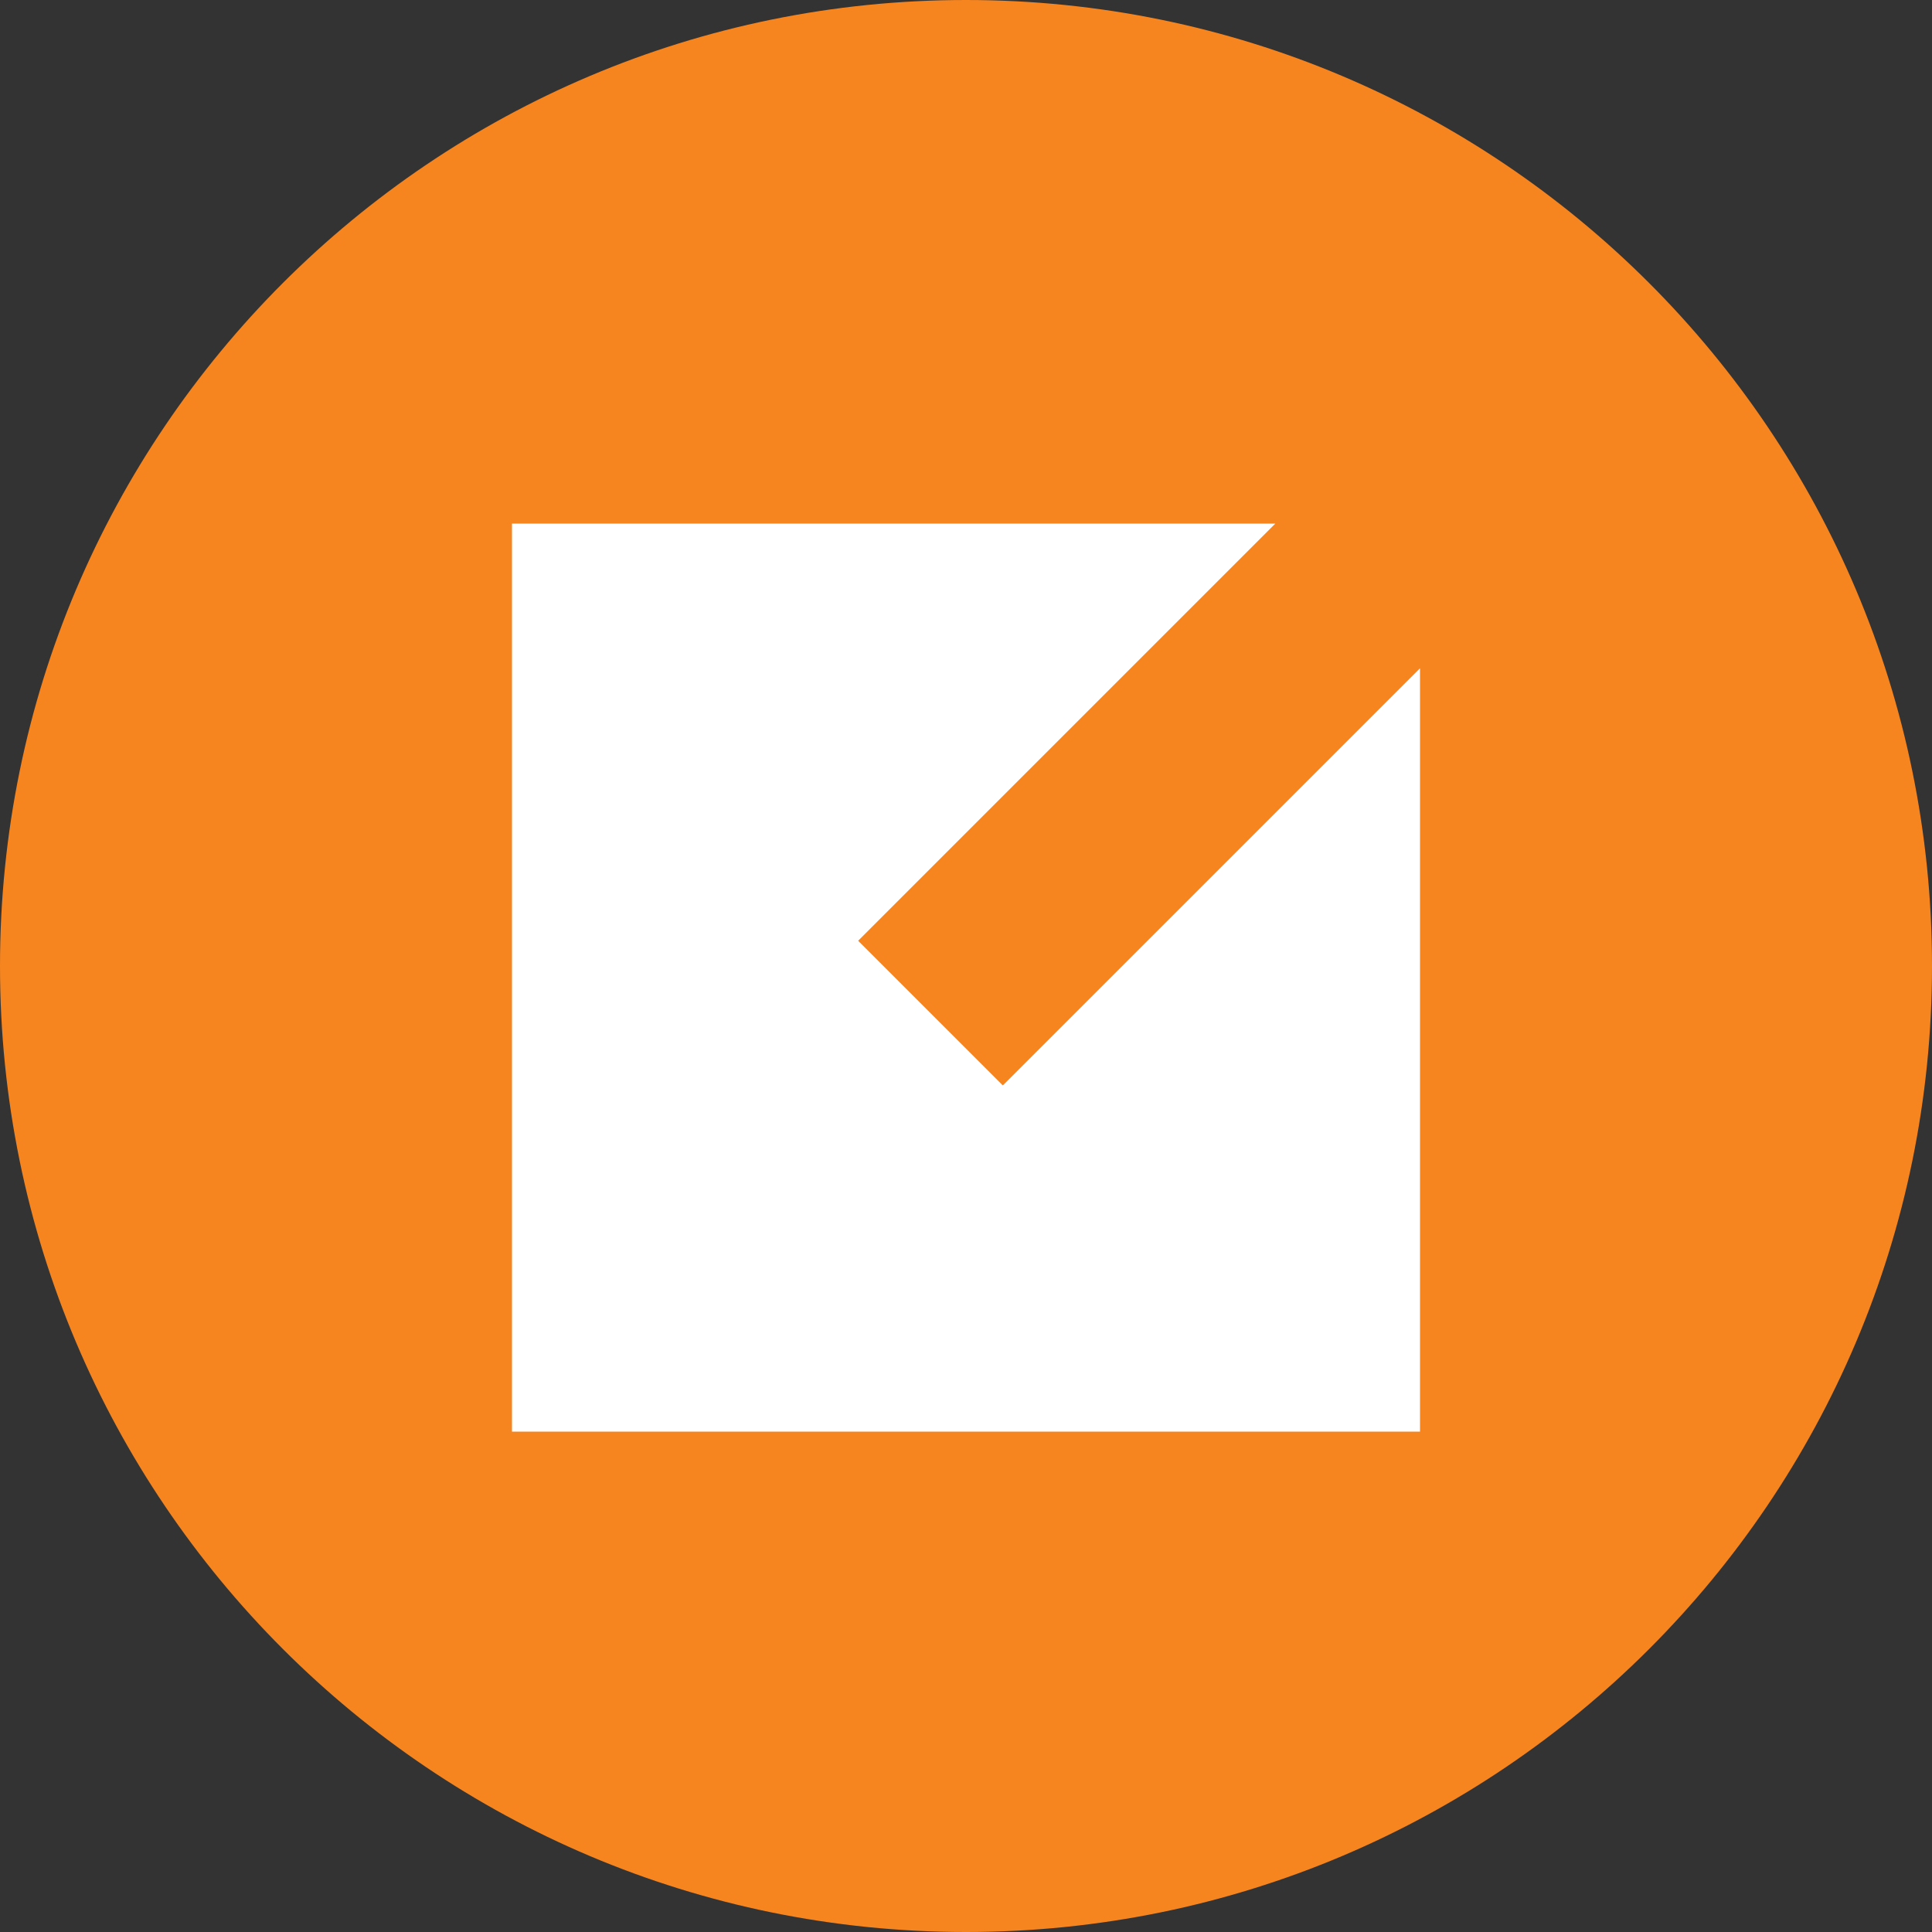 <svg width="100" height="100" viewBox="0 0 100 100" fill="none" xmlns="http://www.w3.org/2000/svg">
<rect x="0" y="0" width="100" height="100" fill="#333333" stroke="none"/>
<path d="M50 100C77.614 100 100 77.614 100 50C100 22.386 77.614 0 50 0C22.386 0 0 22.386 0 50C0 77.614 22.386 100 50 100Z" fill="#F6851F"/>
<path d="M73.499 74.1H26.5V27.101H66.01L44.417 48.694L51.906 56.182L73.499 34.59V74.1Z" fill="white"/>
</svg>
